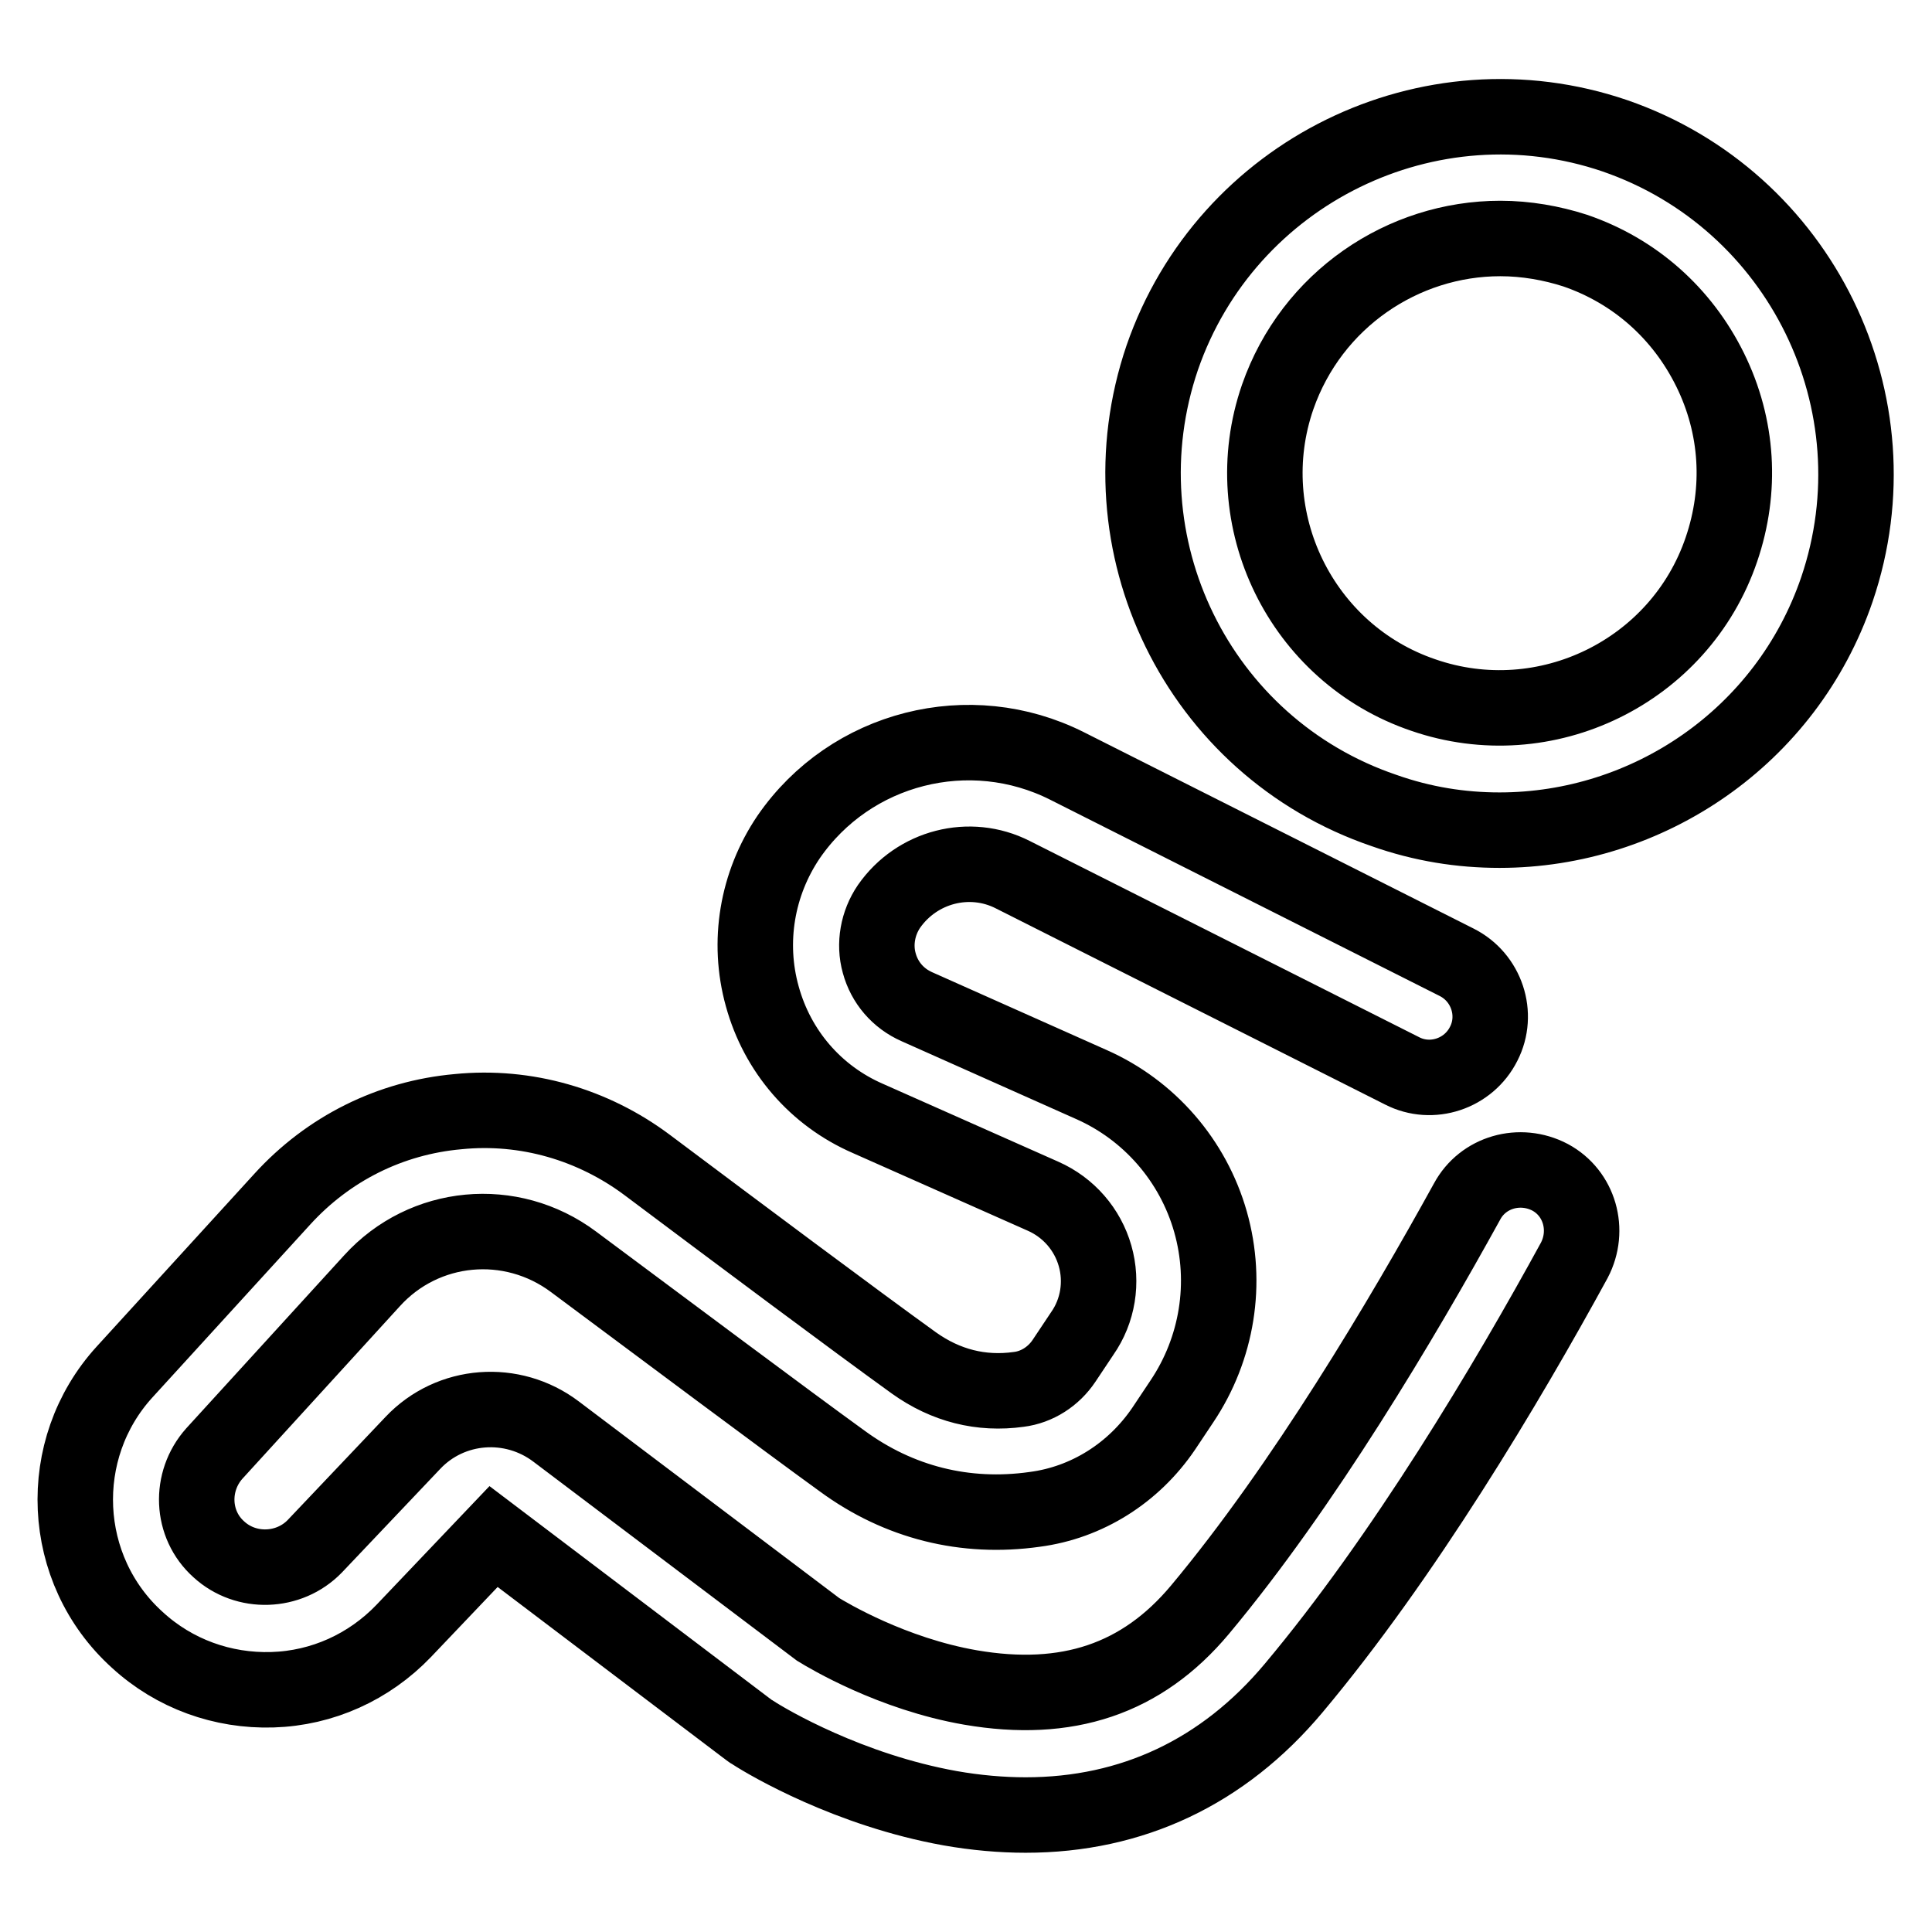 <?xml version="1.0" encoding="utf-8"?>
<!-- Svg Vector Icons : http://www.onlinewebfonts.com/icon -->
<!DOCTYPE svg PUBLIC "-//W3C//DTD SVG 1.1//EN" "http://www.w3.org/Graphics/SVG/1.1/DTD/svg11.dtd">
<svg version="1.1" xmlns="http://www.w3.org/2000/svg" xmlns:xlink="http://www.w3.org/1999/xlink" x="0px" y="0px" viewBox="0 0 256 256" enable-background="new 0 0 256 256" xml:space="preserve">
<g> <path stroke-width="10" fill-opacity="0" stroke="#000000"  d="M198.7,110c-5.1,0-10.2-0.8-15.3-2.6C158.7,99,145.6,72.1,154,47.4c8.5-24.6,35.4-37.8,60-29.4 c24.6,8.5,37.8,35.4,29.4,60.1C236.7,97.7,218.3,110,198.7,110L198.7,110z M198.8,31.6c-12.9,0-25,8.1-29.5,21 c-5.6,16.2,3.1,34,19.3,39.5c16.2,5.6,34-3.1,39.5-19.3c2.7-7.9,2.2-16.3-1.5-23.8c-3.7-7.5-10-13.1-17.9-15.8 C205.6,32.2,202.2,31.6,198.8,31.6z M135.9,240.5c-3.2,0-6.6-0.3-10-0.9c-13.4-2.4-24.1-8.7-26.1-10c-0.4-0.2-0.7-0.5-1-0.7 l-33.4-25.3l-11.9,12.5c-4.6,4.8-10.8,7.6-17.4,7.8c-6.6,0.2-13-2.1-17.9-6.6C7.9,208,7.2,192,16.5,181.8l20.9-22.9 c6.1-6.7,14.3-10.8,23.3-11.6c9-0.9,17.9,1.7,25.1,7.1c12,9,27.8,20.8,35.3,26.2c4.2,3,8.9,4.2,13.9,3.5c2.4-0.3,4.6-1.7,6-3.8 l2.4-3.6c2.1-3,2.7-6.8,1.7-10.3c-1-3.5-3.5-6.4-6.9-7.9L115,148.2c-6.9-3-12-8.9-14-16.2c-2-7.2-0.7-14.9,3.5-21.1 c8.2-11.9,24-15.9,36.9-9.4l51.6,26c4,2,5.6,6.9,3.6,10.8c-2,4-6.9,5.6-10.8,3.6l-51.6-26c-5.7-2.9-12.7-1.1-16.4,4.2 c-1.5,2.2-2,5-1.3,7.5c0.7,2.6,2.5,4.7,5,5.8l23.1,10.3c7.7,3.4,13.5,10.1,15.8,18.2c2.3,8.1,0.9,16.8-3.8,23.8l-2.4,3.6 c-4,5.9-10.2,9.8-17.1,10.7c-9.2,1.3-18-0.9-25.5-6.4c-7.6-5.5-23.5-17.4-35.6-26.4c-8.3-6.2-19.8-5.1-26.7,2.5l-20.9,22.9 c-3.3,3.7-3.1,9.4,0.6,12.7c3.6,3.3,9.3,3.1,12.7-0.4l13-13.7c5-5.3,13.2-5.9,19-1.5l34.7,26.2c1.3,0.8,9.8,5.9,20.2,7.7 c12.8,2.2,22.7-1.1,30.4-10.3c13.7-16.4,26.8-38.5,35.4-54.1c2.1-3.9,7-5.3,11-3.2c3.9,2.1,5.3,7,3.2,11 c-8.9,16.3-22.6,39.3-37.2,56.7C162.1,234.8,150,240.5,135.9,240.5L135.9,240.5z"/></g>
</svg>